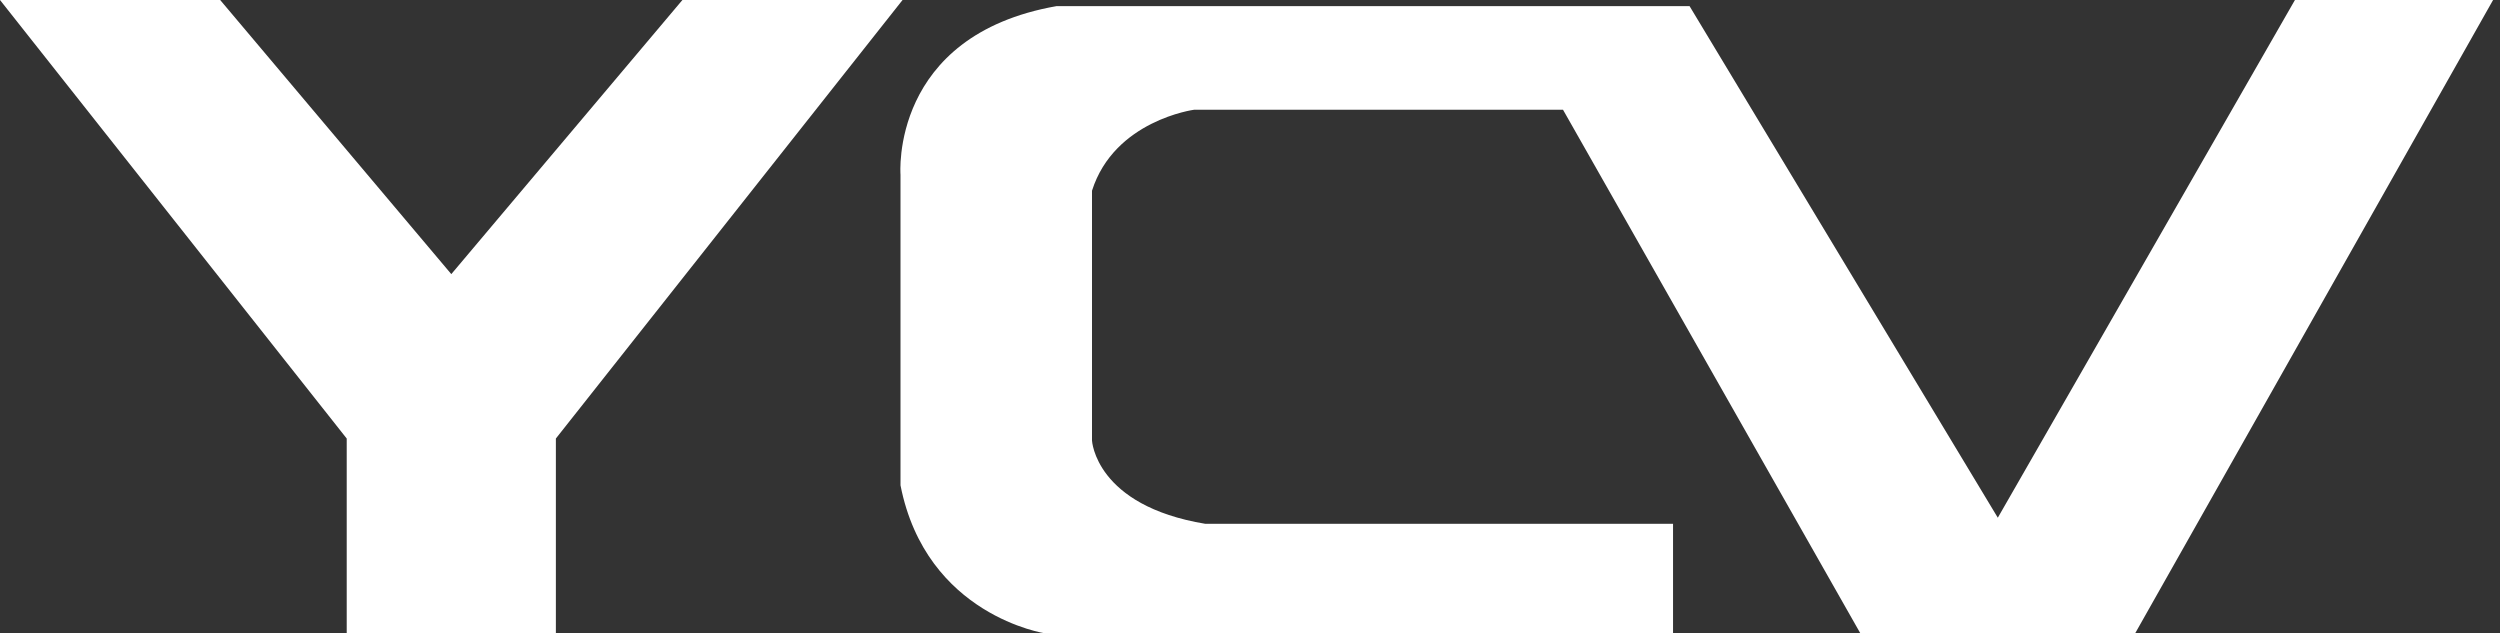 <svg width="296" height="75" viewBox="0 0 296 75" fill="none" xmlns="http://www.w3.org/2000/svg">
<rect x="0" y="0" width="296" height="75" fill="#333333" stroke="none"/>
<path d="M53.434 32.456L26.069 0H0L41.051 51.922V75H53.434H65.815V51.922L106.862 0H80.797L53.434 32.456Z" fill="white"/>
<path d="M142.709 62.02H198.088V75H123.804C123.804 75 109.66 72.927 106.619 57.457V20.688C106.619 20.688 105.325 4.201 125.106 0.723H200.043L236.541 61.298L271.721 0H295.181L252.82 74.952H220.247L185.059 12.991H141.398C141.398 12.991 131.941 14.241 129.293 22.581V52.156C129.293 52.156 129.674 59.861 142.709 62.02Z" fill="white"/>
</svg>
